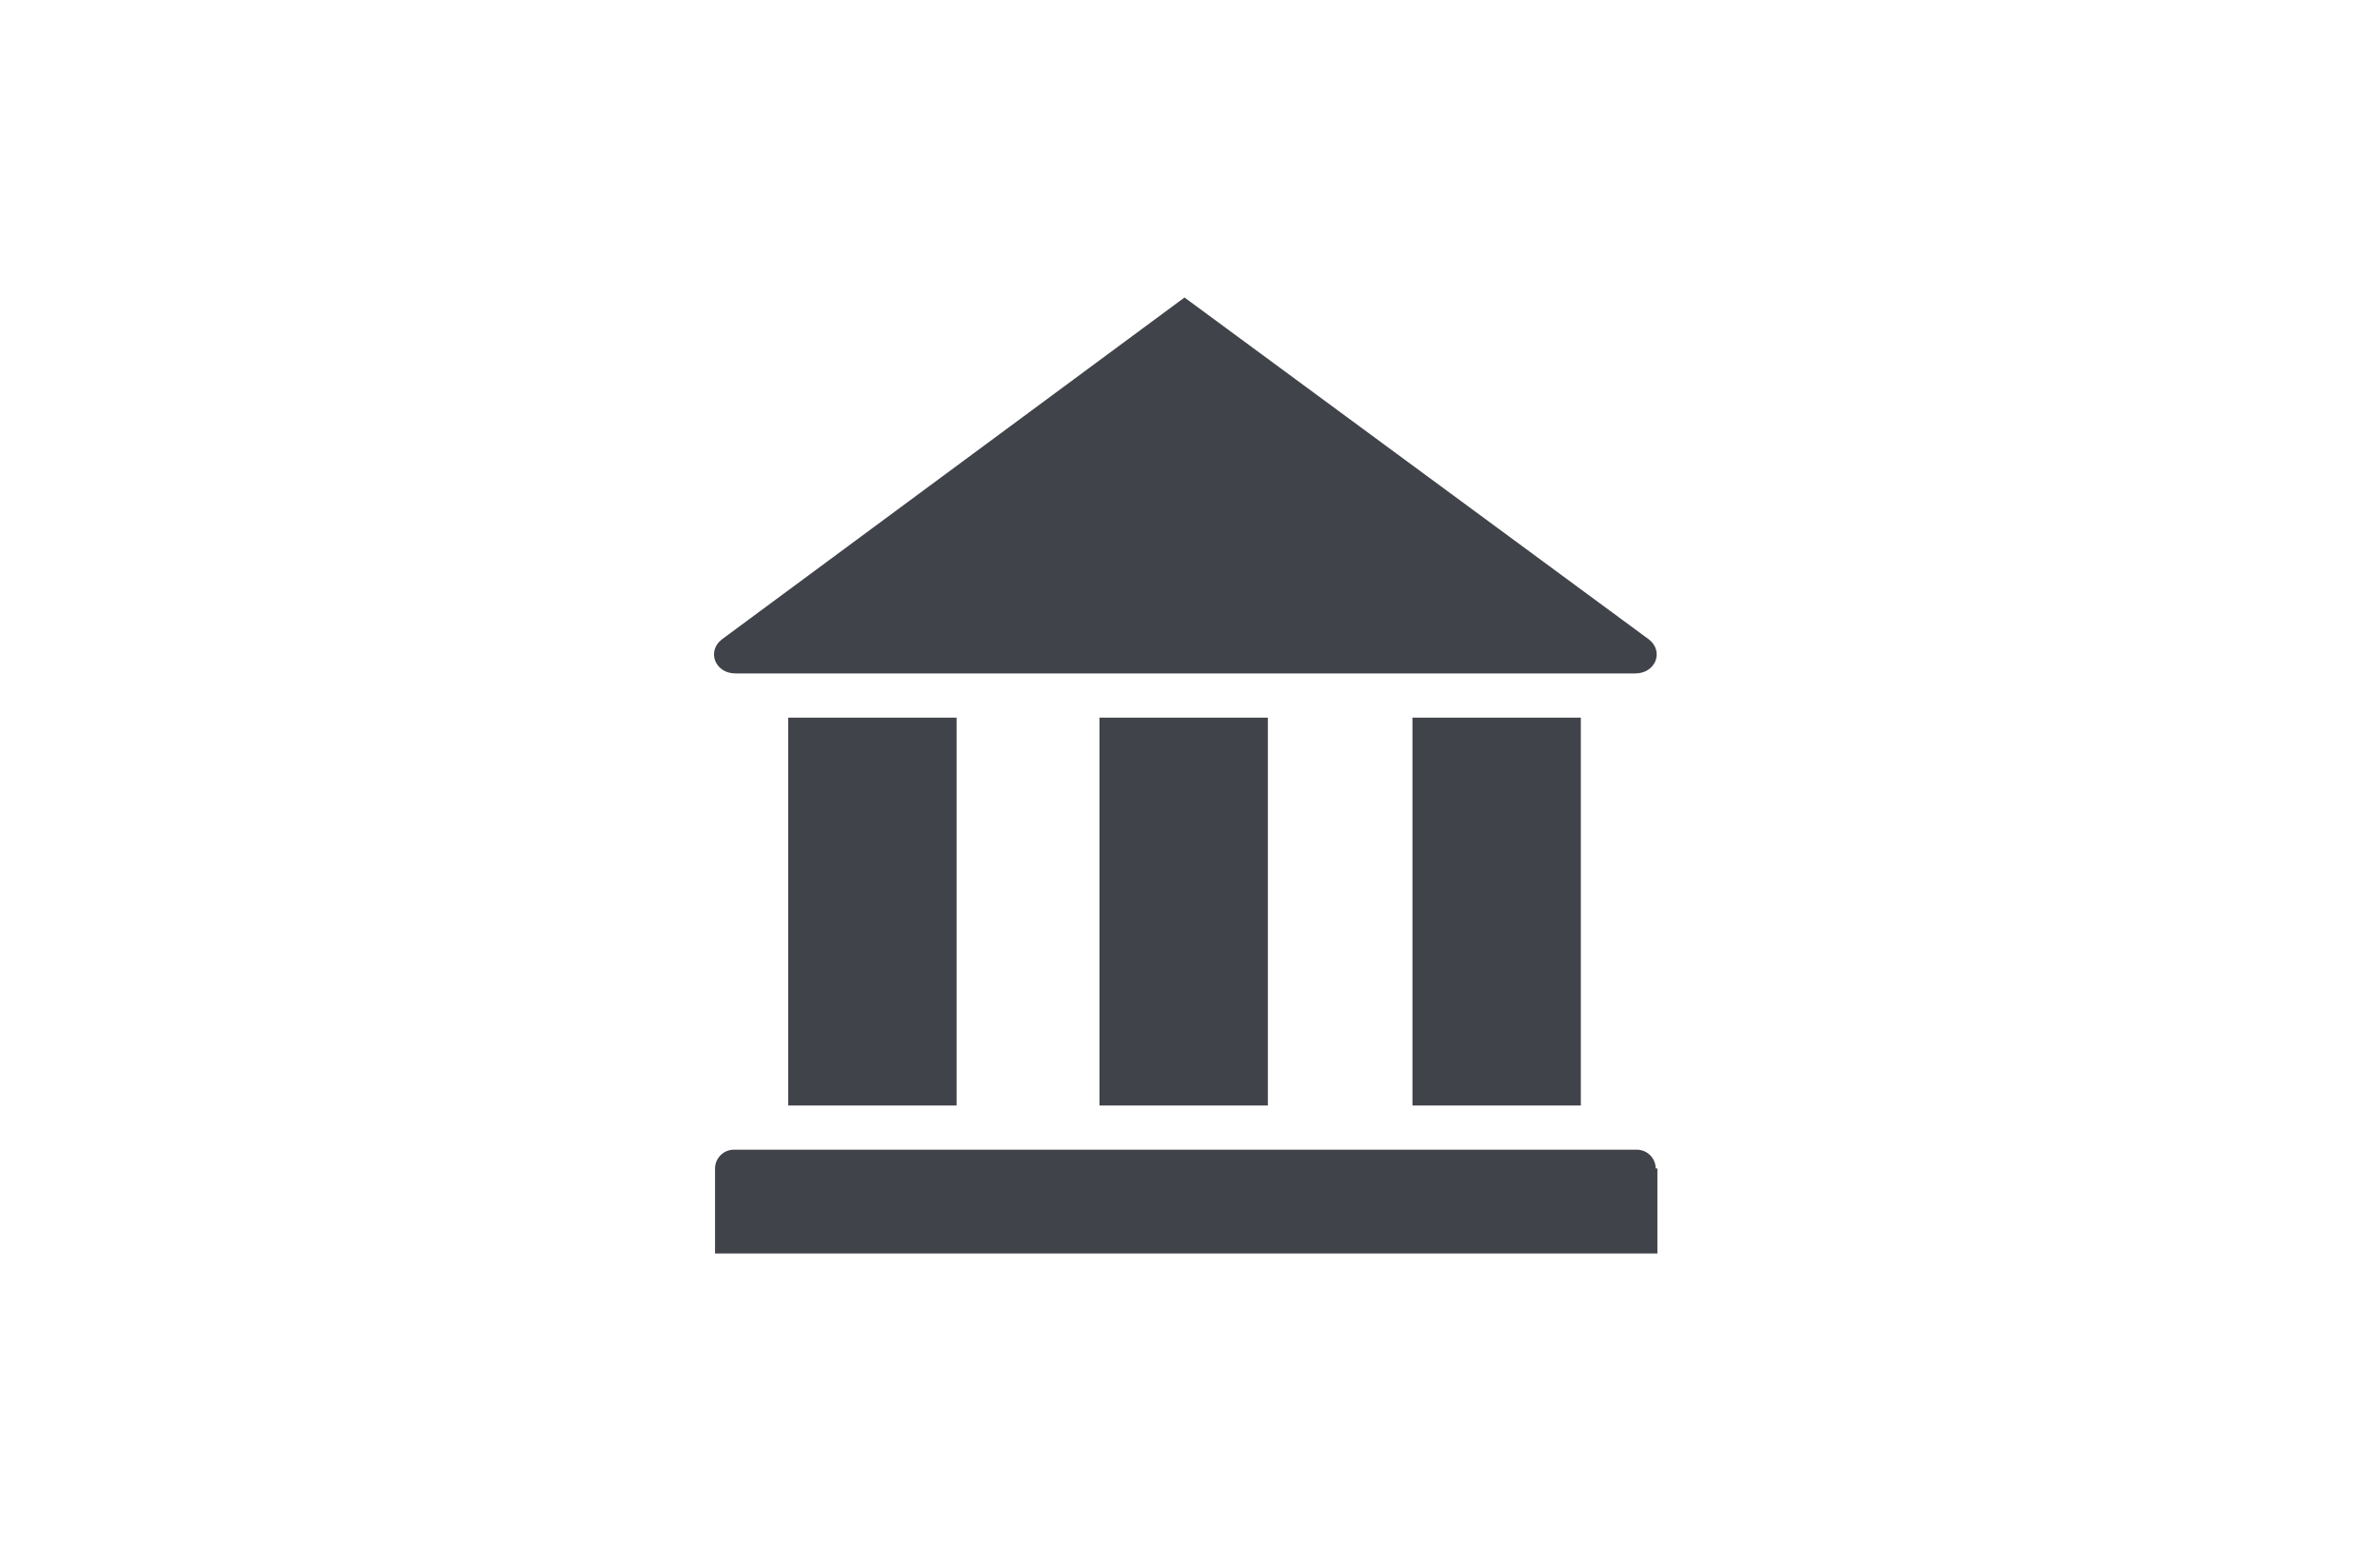 <?xml version="1.0" encoding="UTF-8"?> <svg xmlns="http://www.w3.org/2000/svg" width="120" height="79" viewBox="0 0 120 79" fill="none"> <path d="M37.081 33.954H82.451C83.48 33.954 83.909 32.839 83.137 32.239L59.723 15L36.395 32.239C35.623 32.839 36.052 33.954 37.081 33.954Z" fill="#41434A"></path> <path d="M83.48 58.911C83.48 58.397 83.051 57.968 82.537 57.968H36.995C36.481 57.968 36.052 58.397 36.052 58.911V63.199H83.566V58.911H83.48Z" fill="#41434A"></path> <path d="M63.926 36.184H55.435V55.739H63.926V36.184Z" fill="#41434A"></path> <path d="M48.231 36.184H39.74V55.739H48.231V36.184Z" fill="#41434A"></path> <path d="M79.706 36.184H71.216V55.739H79.706V36.184Z" fill="#41434A"></path> </svg> 